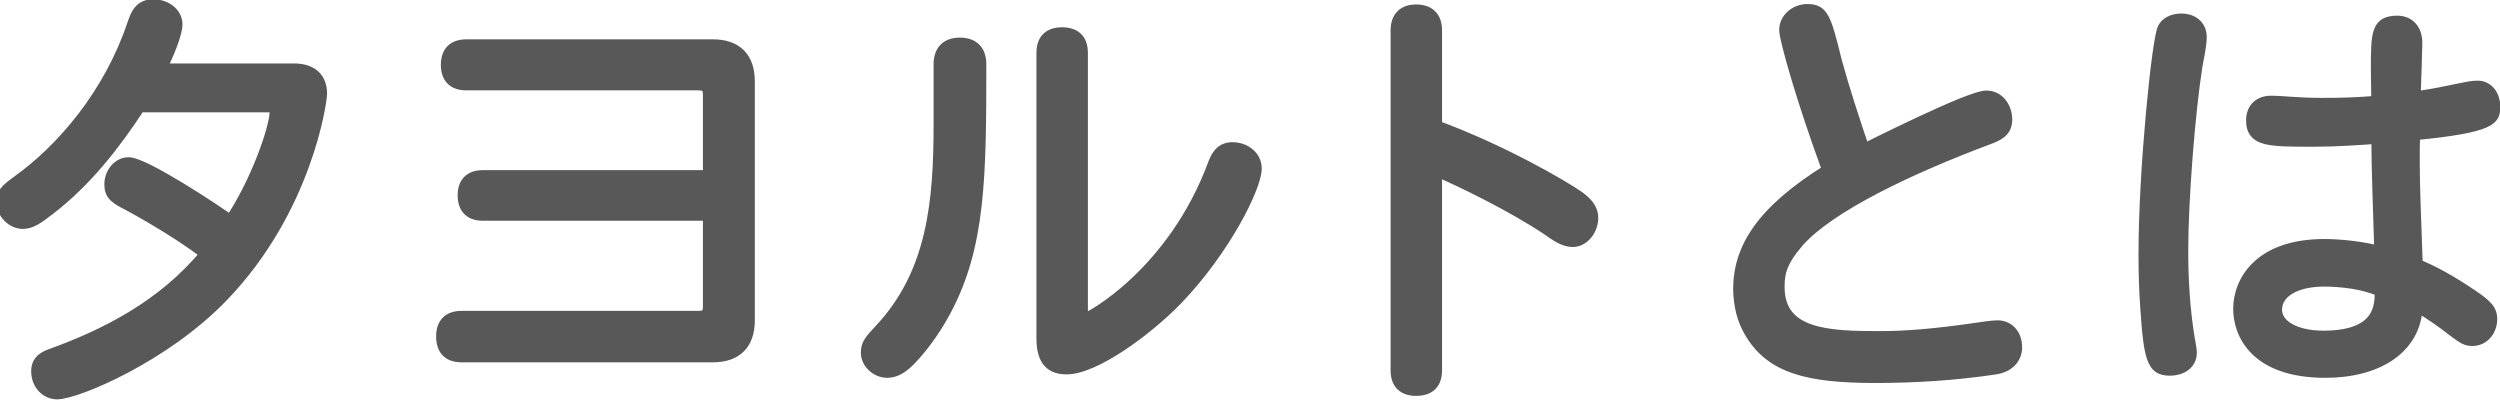 <svg width="244" height="39" viewBox="0 0 244 39" fill="none" xmlns="http://www.w3.org/2000/svg">
<path d="M26.24 10.361H13.598C11.162 14.099 8.39 17.627 4.862 20.357C3.56 21.365 2.972 21.743 2.216 21.743C1.25 21.743 0.242 20.819 0.242 19.685C0.242 18.929 0.578 18.551 1.754 17.711C6.038 14.645 10.7 9.269 13.01 2.381C13.43 1.079 13.892 0.533 14.984 0.533C16.244 0.533 17.21 1.373 17.21 2.381C17.21 3.263 16.37 5.321 15.614 6.791H28.676C30.524 6.791 31.322 7.757 31.322 9.143C31.322 9.857 29.894 20.357 21.746 28.841C16.034 34.805 7.424 38.375 5.576 38.375C4.526 38.375 3.644 37.493 3.644 36.233C3.644 35.351 4.148 34.931 4.988 34.637C10.238 32.747 15.95 29.891 20.15 24.767C17.21 22.457 12.38 19.853 12.17 19.769C11.162 19.223 10.784 18.887 10.784 17.963C10.784 16.913 11.582 15.947 12.548 15.947C14.102 15.947 21.2 20.651 22.502 21.617C25.106 17.753 26.912 12.419 26.912 10.949C26.912 10.487 26.744 10.361 26.24 10.361ZM47.114 17.207H69.206V9.269C69.206 8.513 68.954 8.219 68.156 8.219H45.518C44.174 8.219 43.628 7.463 43.628 6.329C43.628 5.195 44.174 4.439 45.518 4.439H69.584C71.852 4.439 73.07 5.657 73.07 7.925V31.277C73.07 33.545 71.852 34.763 69.584 34.763H45.056C43.712 34.763 43.166 34.007 43.166 32.831C43.166 31.697 43.712 30.941 45.056 30.941H68.156C68.954 30.941 69.206 30.647 69.206 29.891V20.945H47.114C45.812 20.945 45.266 20.189 45.266 19.055C45.266 17.963 45.812 17.207 47.114 17.207ZM91.718 12.083V6.287C91.718 4.859 92.516 4.271 93.692 4.271C94.868 4.271 95.666 4.859 95.666 6.287C95.666 17.333 95.582 24.053 92.222 30.311C91.172 32.327 89.534 34.469 88.4 35.477C87.77 36.023 87.182 36.275 86.594 36.275C85.544 36.275 84.62 35.393 84.62 34.427C84.62 33.587 84.956 33.251 85.964 32.159C91.13 26.615 91.718 19.601 91.718 12.083ZM101.756 33.041V5.153C101.756 3.809 102.512 3.263 103.646 3.263C104.822 3.263 105.578 3.809 105.578 5.153V30.689C105.578 31.067 105.662 31.151 105.914 31.151C106.292 31.151 114.566 26.699 118.514 15.947C118.892 14.939 119.438 14.477 120.278 14.477C121.58 14.477 122.546 15.359 122.546 16.451C122.546 18.215 119.48 24.389 114.818 29.219C111.878 32.243 106.796 35.939 104.108 35.939C102.764 35.939 101.756 35.351 101.756 33.041ZM140.144 2.969V12.335C146.57 14.687 152.618 18.215 154.046 19.223C155.096 19.979 155.39 20.609 155.39 21.281C155.39 22.331 154.592 23.507 153.5 23.507C152.576 23.507 151.736 22.835 151.064 22.373C147.536 20.021 142.664 17.669 140.144 16.577V36.149C140.144 37.493 139.388 38.039 138.212 38.039C137.078 38.039 136.322 37.493 136.322 36.149V2.969C136.322 1.625 137.078 1.037 138.212 1.037C139.388 1.037 140.144 1.625 140.144 2.969ZM181.892 14.645C182.354 14.435 192.224 9.437 193.862 9.437C194.996 9.437 195.794 10.445 195.794 11.663C195.794 12.629 195.248 13.049 194.282 13.427C186.386 16.367 178.448 20.147 175.466 23.591C173.828 25.481 173.576 26.573 173.576 28.001C173.576 32.789 178.532 32.915 183.53 32.915C186.092 32.915 188.948 32.663 192.476 32.159C193.442 32.033 194.324 31.865 194.996 31.865C195.836 31.865 196.76 32.495 196.76 33.923C196.76 34.721 196.256 35.687 194.786 35.939C190.88 36.527 186.974 36.779 183.026 36.779C176.432 36.779 172.82 35.855 170.804 32.327C170.132 31.193 169.796 29.849 169.754 28.253C169.754 24.305 171.896 20.693 178.448 16.619C175.97 9.899 174.248 3.809 174.248 2.927C174.248 1.877 175.214 0.995 176.39 0.995C177.86 0.995 178.112 1.667 179.162 5.951C179.96 8.849 180.842 11.537 181.892 14.645ZM212.888 1.919C214.022 1.919 214.778 2.591 214.778 3.599C214.778 4.439 214.526 5.447 214.358 6.455C213.644 10.949 212.972 19.601 212.972 24.431C212.972 27.287 213.14 30.185 213.602 32.999C213.686 33.503 213.812 34.091 213.812 34.427C213.812 35.435 212.972 36.065 211.754 36.065C210.158 36.065 209.822 35.099 209.486 29.975C209.36 28.169 209.318 26.489 209.318 24.809C209.318 16.493 210.62 3.893 211.166 2.801C211.46 2.213 212.132 1.919 212.888 1.919ZM232.376 28.379C230.78 27.623 228.47 27.371 226.832 27.371C223.934 27.371 222.128 28.547 222.128 30.227C222.128 31.823 224.06 32.873 226.748 32.873C232.376 32.873 232.376 29.849 232.376 28.379ZM235.652 9.521C237.122 9.353 239.096 8.933 239.894 8.765C240.734 8.597 241.238 8.471 241.826 8.471C242.666 8.471 243.422 9.185 243.422 10.403C243.422 11.537 243.422 12.335 235.61 13.091C235.568 13.763 235.568 15.233 235.568 15.863C235.568 18.173 235.694 21.113 235.862 25.859C237.542 26.531 239.306 27.539 241.112 28.757C242.75 29.849 243.128 30.311 243.128 31.151C243.128 32.285 242.33 33.167 241.322 33.167C240.692 33.167 240.44 32.999 239.222 32.075C238.55 31.529 236.87 30.353 235.862 29.807C235.736 34.049 231.914 36.275 226.958 36.275C220.154 36.275 218.558 32.537 218.558 30.143C218.558 27.581 220.448 23.927 226.874 23.927C228.428 23.927 230.78 24.179 232.334 24.641C232.25 21.785 232.04 16.115 232.04 13.427C230.444 13.553 228.092 13.721 225.824 13.721C221.414 13.721 219.818 13.721 219.818 11.747C219.818 10.655 220.49 9.941 221.666 9.941C222.8 9.941 224.144 10.151 226.58 10.151C228.722 10.151 230.066 10.109 232.04 9.941C232.04 9.479 231.998 7.295 231.998 6.833C231.998 3.305 231.998 2.129 233.972 2.129C235.106 2.129 235.82 2.927 235.82 4.187C235.82 4.523 235.694 8.681 235.652 9.521Z" fill="#585858"/>
<path d="M13.598 10.361V9.761H13.273L13.095 10.033L13.598 10.361ZM4.862 20.357L4.495 19.882L4.495 19.883L4.862 20.357ZM1.754 17.711L2.103 18.199L2.103 18.199L1.754 17.711ZM13.01 2.381L13.579 2.572L13.581 2.565L13.01 2.381ZM15.614 6.791L15.08 6.516L14.631 7.391H15.614V6.791ZM21.746 28.841L21.313 28.425L21.313 28.426L21.746 28.841ZM4.988 34.637L5.186 35.203L5.191 35.201L4.988 34.637ZM20.15 24.767L20.614 25.147L21.002 24.674L20.521 24.295L20.15 24.767ZM12.17 19.769L11.884 20.297L11.915 20.313L11.947 20.326L12.17 19.769ZM22.502 21.617L22.145 22.099L22.649 22.473L23 21.952L22.502 21.617ZM26.24 9.761H13.598V10.961H26.24V9.761ZM13.095 10.033C10.676 13.745 7.947 17.211 4.495 19.882L5.229 20.831C8.833 18.043 11.648 14.452 14.101 10.688L13.095 10.033ZM4.495 19.883C3.157 20.918 2.732 21.143 2.216 21.143V22.343C3.212 22.343 3.963 21.811 5.229 20.831L4.495 19.883ZM2.216 21.143C1.919 21.143 1.572 20.996 1.291 20.715C1.014 20.438 0.842 20.071 0.842 19.685H-0.358C-0.358 20.433 -0.026 21.095 0.442 21.563C0.907 22.028 1.547 22.343 2.216 22.343V21.143ZM0.842 19.685C0.842 19.423 0.892 19.274 1.029 19.1C1.2 18.882 1.51 18.623 2.103 18.199L1.405 17.223C0.822 17.639 0.376 17.988 0.085 18.359C-0.24 18.772 -0.358 19.191 -0.358 19.685H0.842ZM2.103 18.199C6.477 15.069 11.224 9.594 13.579 2.572L12.441 2.19C10.176 8.944 5.599 14.221 1.405 17.223L2.103 18.199ZM13.581 2.565C13.785 1.932 13.97 1.589 14.166 1.397C14.329 1.236 14.549 1.133 14.984 1.133V-0.067C14.327 -0.067 13.77 0.103 13.324 0.541C12.911 0.947 12.655 1.528 12.439 2.197L13.581 2.565ZM14.984 1.133C16.013 1.133 16.61 1.797 16.61 2.381H17.81C17.81 0.949 16.475 -0.067 14.984 -0.067V1.133ZM16.61 2.381C16.61 2.699 16.441 3.339 16.134 4.154C15.838 4.939 15.449 5.8 15.08 6.516L16.148 7.065C16.535 6.312 16.944 5.409 17.257 4.577C17.559 3.775 17.81 2.945 17.81 2.381H16.61ZM15.614 7.391H28.676V6.191H15.614V7.391ZM28.676 7.391C29.5 7.391 29.991 7.605 30.276 7.879C30.557 8.151 30.722 8.563 30.722 9.143H31.922C31.922 8.336 31.688 7.573 31.108 7.015C30.532 6.459 29.7 6.191 28.676 6.191V7.391ZM30.722 9.143C30.722 9.142 30.722 9.146 30.721 9.156C30.721 9.166 30.72 9.179 30.719 9.195C30.717 9.228 30.713 9.271 30.707 9.326C30.696 9.434 30.678 9.579 30.651 9.759C30.598 10.117 30.513 10.606 30.385 11.203C30.129 12.396 29.703 14.014 29.026 15.873C27.67 19.592 25.314 24.259 21.313 28.425L22.179 29.256C26.326 24.939 28.758 20.114 30.153 16.284C30.852 14.367 31.292 12.696 31.558 11.455C31.82 10.235 31.922 9.39 31.922 9.143H30.722ZM21.313 28.426C18.514 31.348 14.992 33.696 11.931 35.314C10.403 36.122 8.999 36.743 7.871 37.161C7.306 37.37 6.816 37.526 6.417 37.629C6.008 37.734 5.73 37.775 5.576 37.775V38.975C5.884 38.975 6.279 38.904 6.717 38.791C7.165 38.675 7.695 38.505 8.287 38.287C9.471 37.849 10.923 37.205 12.492 36.375C15.627 34.717 19.266 32.298 22.179 29.256L21.313 28.426ZM5.576 37.775C4.897 37.775 4.244 37.203 4.244 36.233H3.044C3.044 37.783 4.155 38.975 5.576 38.975V37.775ZM4.244 36.233C4.244 35.919 4.328 35.745 4.443 35.62C4.577 35.474 4.804 35.337 5.186 35.203L4.79 34.071C4.332 34.231 3.888 34.45 3.559 34.809C3.212 35.188 3.044 35.665 3.044 36.233H4.244ZM5.191 35.201C10.484 33.296 16.314 30.393 20.614 25.147L19.686 24.387C15.586 29.389 9.992 32.198 4.785 34.072L5.191 35.201ZM20.521 24.295C19.019 23.116 17.05 21.871 15.443 20.917C14.636 20.439 13.915 20.03 13.382 19.735C13.116 19.588 12.895 19.469 12.734 19.383C12.592 19.308 12.457 19.238 12.393 19.212L11.947 20.326C11.935 20.321 11.997 20.351 12.171 20.443C12.326 20.525 12.54 20.641 12.802 20.785C13.325 21.075 14.035 21.477 14.83 21.949C16.425 22.896 18.341 24.108 19.779 25.239L20.521 24.295ZM12.456 19.241C11.947 18.966 11.7 18.793 11.562 18.626C11.456 18.497 11.384 18.333 11.384 17.963H10.184C10.184 18.517 10.301 18.982 10.636 19.389C10.939 19.758 11.385 20.026 11.884 20.297L12.456 19.241ZM11.384 17.963C11.384 17.156 11.996 16.547 12.548 16.547V15.347C11.168 15.347 10.184 16.67 10.184 17.963H11.384ZM12.548 16.547C12.626 16.547 12.819 16.585 13.156 16.712C13.474 16.832 13.863 17.009 14.306 17.233C15.189 17.678 16.248 18.287 17.308 18.932C19.43 20.223 21.513 21.63 22.145 22.099L22.86 21.135C22.189 20.637 20.072 19.209 17.931 17.907C16.86 17.255 15.771 16.628 14.846 16.161C14.384 15.928 13.954 15.731 13.581 15.59C13.227 15.456 12.859 15.347 12.548 15.347V16.547ZM23 21.952C24.333 19.973 25.455 17.631 26.243 15.602C26.637 14.587 26.951 13.641 27.168 12.851C27.38 12.078 27.512 11.402 27.512 10.949H26.312C26.312 11.23 26.219 11.773 26.01 12.534C25.807 13.278 25.507 14.184 25.124 15.168C24.358 17.14 23.275 19.397 22.004 21.282L23 21.952ZM27.512 10.949C27.512 10.677 27.47 10.293 27.154 10.024C26.868 9.782 26.497 9.761 26.24 9.761V10.961C26.291 10.961 26.332 10.963 26.364 10.965C26.397 10.968 26.418 10.971 26.429 10.974C26.452 10.979 26.421 10.976 26.376 10.939C26.355 10.92 26.337 10.899 26.323 10.878C26.311 10.857 26.306 10.842 26.304 10.839C26.303 10.835 26.306 10.841 26.308 10.861C26.31 10.88 26.312 10.909 26.312 10.949H27.512ZM69.206 17.207V17.807H69.806V17.207H69.206ZM69.206 20.945H69.806V20.345H69.206V20.945ZM47.114 17.807H69.206V16.607H47.114V17.807ZM69.806 17.207V9.269H68.606V17.207H69.806ZM69.806 9.269C69.806 8.855 69.744 8.387 69.411 8.043C69.074 7.695 68.6 7.619 68.156 7.619V8.819C68.51 8.819 68.561 8.89 68.549 8.878C68.542 8.87 68.606 8.926 68.606 9.269H69.806ZM68.156 7.619H45.518V8.819H68.156V7.619ZM45.518 7.619C44.958 7.619 44.668 7.464 44.51 7.293C44.344 7.112 44.228 6.809 44.228 6.329H43.028C43.028 6.983 43.185 7.625 43.628 8.106C44.079 8.596 44.734 8.819 45.518 8.819V7.619ZM44.228 6.329C44.228 5.849 44.344 5.546 44.51 5.365C44.668 5.194 44.958 5.039 45.518 5.039V3.839C44.734 3.839 44.079 4.062 43.628 4.552C43.185 5.033 43.028 5.675 43.028 6.329H44.228ZM45.518 5.039H69.584V3.839H45.518V5.039ZM69.584 5.039C70.615 5.039 71.312 5.314 71.753 5.756C72.195 6.197 72.47 6.894 72.47 7.925H73.67C73.67 6.688 73.336 5.642 72.602 4.907C71.867 4.173 70.821 3.839 69.584 3.839V5.039ZM72.47 7.925V31.277H73.67V7.925H72.47ZM72.47 31.277C72.47 32.307 72.195 33.005 71.753 33.446C71.312 33.888 70.615 34.163 69.584 34.163V35.363C70.821 35.363 71.867 35.029 72.602 34.295C73.336 33.56 73.67 32.514 73.67 31.277H72.47ZM69.584 34.163H45.056V35.363H69.584V34.163ZM45.056 34.163C44.496 34.163 44.209 34.008 44.052 33.835C43.885 33.651 43.766 33.337 43.766 32.831H42.566C42.566 33.501 42.721 34.153 43.162 34.641C43.614 35.139 44.272 35.363 45.056 35.363V34.163ZM43.766 32.831C43.766 32.351 43.882 32.048 44.048 31.867C44.206 31.696 44.496 31.541 45.056 31.541V30.341C44.272 30.341 43.617 30.564 43.166 31.054C42.723 31.535 42.566 32.177 42.566 32.831H43.766ZM45.056 31.541H68.156V30.341H45.056V31.541ZM68.156 31.541C68.6 31.541 69.074 31.465 69.411 31.117C69.744 30.773 69.806 30.305 69.806 29.891H68.606C68.606 30.233 68.542 30.29 68.549 30.282C68.561 30.27 68.51 30.341 68.156 30.341V31.541ZM69.806 29.891V20.945H68.606V29.891H69.806ZM69.206 20.345H47.114V21.545H69.206V20.345ZM47.114 20.345C46.58 20.345 46.301 20.194 46.147 20.023C45.982 19.841 45.866 19.535 45.866 19.055H44.666C44.666 19.709 44.823 20.348 45.257 20.828C45.701 21.318 46.346 21.545 47.114 21.545V20.345ZM45.866 19.055C45.866 18.601 45.98 18.306 46.144 18.128C46.299 17.959 46.58 17.807 47.114 17.807V16.607C46.346 16.607 45.703 16.833 45.26 17.315C44.825 17.788 44.666 18.417 44.666 19.055H45.866ZM92.222 30.311L91.693 30.027L91.69 30.034L92.222 30.311ZM88.4 35.477L88.793 35.93L88.799 35.925L88.4 35.477ZM85.964 32.159L85.525 31.75L85.523 31.752L85.964 32.159ZM118.514 15.947L117.952 15.736L117.951 15.74L118.514 15.947ZM114.818 29.219L115.248 29.637L115.25 29.636L114.818 29.219ZM92.318 12.083V6.287H91.118V12.083H92.318ZM92.318 6.287C92.318 5.683 92.484 5.36 92.675 5.181C92.873 4.995 93.196 4.871 93.692 4.871V3.671C93.012 3.671 92.348 3.841 91.853 4.306C91.351 4.778 91.118 5.462 91.118 6.287H92.318ZM93.692 4.871C94.188 4.871 94.511 4.995 94.709 5.181C94.9 5.36 95.066 5.683 95.066 6.287H96.266C96.266 5.462 96.033 4.778 95.531 4.306C95.036 3.841 94.372 3.671 93.692 3.671V4.871ZM95.066 6.287C95.066 17.371 94.969 23.927 91.693 30.027L92.751 30.595C96.195 24.179 96.266 17.295 96.266 6.287H95.066ZM91.69 30.034C90.665 32.001 89.069 34.079 88.001 35.028L88.799 35.925C89.999 34.858 91.679 32.653 92.754 30.588L91.69 30.034ZM88.007 35.023C87.447 35.509 86.993 35.675 86.594 35.675V36.875C87.371 36.875 88.093 36.537 88.793 35.93L88.007 35.023ZM86.594 35.675C85.841 35.675 85.22 35.028 85.22 34.427H84.02C84.02 35.758 85.247 36.875 86.594 36.875V35.675ZM85.22 34.427C85.22 34.114 85.275 33.934 85.418 33.713C85.593 33.442 85.881 33.133 86.405 32.566L85.523 31.752C85.039 32.276 84.656 32.681 84.41 33.062C84.133 33.492 84.02 33.9 84.02 34.427H85.22ZM86.403 32.568C91.742 26.839 92.318 19.605 92.318 12.083H91.118C91.118 19.596 90.518 26.391 85.525 31.75L86.403 32.568ZM102.356 33.041V5.153H101.156V33.041H102.356ZM102.356 5.153C102.356 4.593 102.511 4.303 102.682 4.145C102.863 3.979 103.166 3.863 103.646 3.863V2.663C102.992 2.663 102.35 2.82 101.869 3.262C101.379 3.714 101.156 4.369 101.156 5.153H102.356ZM103.646 3.863C104.152 3.863 104.466 3.981 104.65 4.148C104.823 4.306 104.978 4.593 104.978 5.153H106.178C106.178 4.369 105.954 3.711 105.456 3.259C104.968 2.817 104.316 2.663 103.646 2.663V3.863ZM104.978 5.153V30.689H106.178V5.153H104.978ZM104.978 30.689C104.978 30.872 104.987 31.181 105.176 31.427C105.411 31.733 105.755 31.751 105.914 31.751V30.551C105.877 30.551 105.895 30.547 105.937 30.56C105.962 30.568 105.995 30.582 106.031 30.606C106.069 30.631 106.101 30.662 106.127 30.696C106.177 30.761 106.186 30.814 106.184 30.806C106.183 30.799 106.178 30.766 106.178 30.689H104.978ZM105.914 31.751C106.03 31.751 106.13 31.718 106.158 31.708C106.208 31.692 106.26 31.672 106.31 31.65C106.413 31.606 106.538 31.545 106.682 31.469C106.972 31.316 107.358 31.09 107.817 30.789C108.734 30.185 109.955 29.271 111.287 28.018C113.95 25.51 117.065 21.634 119.077 16.154L117.951 15.74C116.015 21.012 113.019 24.738 110.464 27.144C109.186 28.347 108.021 29.218 107.157 29.786C106.725 30.07 106.372 30.276 106.122 30.408C105.996 30.475 105.901 30.52 105.838 30.547C105.806 30.56 105.79 30.566 105.786 30.567C105.761 30.576 105.822 30.551 105.914 30.551V31.751ZM119.076 16.158C119.245 15.707 119.428 15.445 119.608 15.294C119.774 15.155 119.978 15.077 120.278 15.077V13.877C119.738 13.877 119.249 14.03 118.838 14.374C118.44 14.706 118.161 15.178 117.952 15.736L119.076 16.158ZM120.278 15.077C121.321 15.077 121.946 15.758 121.946 16.451H123.146C123.146 14.96 121.839 13.877 120.278 13.877V15.077ZM121.946 16.451C121.946 16.768 121.795 17.392 121.437 18.288C121.089 19.16 120.573 20.223 119.909 21.388C118.58 23.72 116.677 26.429 114.386 28.802L115.25 29.636C117.621 27.179 119.582 24.386 120.952 21.982C121.637 20.78 122.179 19.667 122.551 18.733C122.914 17.825 123.146 17.016 123.146 16.451H121.946ZM114.388 28.801C112.948 30.282 110.976 31.934 109.038 33.212C108.07 33.851 107.121 34.388 106.262 34.764C105.391 35.145 104.659 35.339 104.108 35.339V36.539C104.901 36.539 105.812 36.271 106.742 35.864C107.683 35.452 108.693 34.877 109.699 34.214C111.709 32.888 113.748 31.18 115.248 29.637L114.388 28.801ZM104.108 35.339C103.512 35.339 103.118 35.208 102.86 34.94C102.595 34.665 102.356 34.125 102.356 33.041H101.156C101.156 34.267 101.421 35.176 101.996 35.773C102.578 36.376 103.36 36.539 104.108 36.539V35.339ZM140.144 12.335H139.544V12.754L139.938 12.898L140.144 12.335ZM154.046 19.223L154.397 18.736L154.392 18.733L154.046 19.223ZM151.064 22.373L151.404 21.878L151.397 21.874L151.064 22.373ZM140.144 16.577L140.383 16.026L139.544 15.663V16.577H140.144ZM139.544 2.969V12.335H140.744V2.969H139.544ZM139.938 12.898C146.315 15.233 152.316 18.736 153.7 19.713L154.392 18.733C152.92 17.694 146.825 14.141 140.35 11.771L139.938 12.898ZM153.695 19.71C154.182 20.06 154.45 20.351 154.599 20.596C154.741 20.828 154.79 21.043 154.79 21.281H155.99C155.99 20.846 155.892 20.411 155.624 19.971C155.364 19.544 154.96 19.142 154.397 18.736L153.695 19.71ZM154.79 21.281C154.79 21.664 154.64 22.091 154.384 22.416C154.129 22.738 153.816 22.907 153.5 22.907V24.107C154.276 24.107 154.908 23.688 155.325 23.16C155.741 22.634 155.99 21.948 155.99 21.281H154.79ZM153.5 22.907C153.182 22.907 152.845 22.79 152.477 22.588C152.102 22.381 151.767 22.128 151.404 21.878L150.724 22.867C151.033 23.079 151.454 23.394 151.898 23.639C152.349 23.887 152.894 24.107 153.5 24.107V22.907ZM151.397 21.874C147.826 19.493 142.917 17.125 140.383 16.026L139.905 17.127C142.411 18.213 147.246 20.549 150.731 22.872L151.397 21.874ZM139.544 16.577V36.149H140.744V16.577H139.544ZM139.544 36.149C139.544 36.709 139.39 36.996 139.216 37.153C139.032 37.32 138.718 37.439 138.212 37.439V38.639C138.882 38.639 139.534 38.484 140.022 38.042C140.521 37.591 140.744 36.933 140.744 36.149H139.544ZM138.212 37.439C137.732 37.439 137.429 37.323 137.248 37.157C137.077 36.999 136.922 36.709 136.922 36.149H135.722C135.722 36.933 135.945 37.588 136.435 38.039C136.916 38.482 137.558 38.639 138.212 38.639V37.439ZM136.922 36.149V2.969H135.722V36.149H136.922ZM136.922 2.969C136.922 2.408 137.077 2.103 137.256 1.933C137.439 1.758 137.742 1.637 138.212 1.637V0.437C137.548 0.437 136.906 0.61 136.428 1.064C135.945 1.524 135.722 2.185 135.722 2.969H136.922ZM138.212 1.637C138.708 1.637 139.021 1.761 139.209 1.937C139.389 2.106 139.544 2.408 139.544 2.969H140.744C140.744 2.185 140.521 1.522 140.029 1.061C139.545 0.607 138.892 0.437 138.212 0.437V1.637ZM181.892 14.645L181.324 14.837L181.536 15.466L182.14 15.191L181.892 14.645ZM194.282 13.427L194.491 13.989L194.501 13.986L194.282 13.427ZM175.466 23.591L175.919 23.984L175.92 23.984L175.466 23.591ZM192.476 32.159L192.398 31.564L192.391 31.565L192.476 32.159ZM194.786 35.939L194.875 36.532L194.887 36.53L194.786 35.939ZM170.804 32.327L171.325 32.029L171.32 32.021L170.804 32.327ZM169.754 28.253H169.154V28.261L169.154 28.269L169.754 28.253ZM178.448 16.619L178.765 17.128L179.18 16.87L179.011 16.411L178.448 16.619ZM179.162 5.951L178.579 6.094L178.581 6.102L178.584 6.11L179.162 5.951ZM182.14 15.191C182.266 15.134 182.99 14.772 183.991 14.281C185.005 13.784 186.33 13.141 187.69 12.506C189.052 11.869 190.443 11.243 191.591 10.777C192.166 10.544 192.672 10.354 193.08 10.223C193.51 10.085 193.762 10.037 193.862 10.037V8.837C193.553 8.837 193.137 8.945 192.713 9.081C192.265 9.224 191.728 9.427 191.14 9.665C189.963 10.143 188.55 10.779 187.182 11.419C185.812 12.059 184.48 12.705 183.463 13.204C182.432 13.709 181.749 14.051 181.644 14.099L182.14 15.191ZM193.862 10.037C194.573 10.037 195.194 10.677 195.194 11.663H196.394C196.394 10.213 195.419 8.837 193.862 8.837V10.037ZM195.194 11.663C195.194 12.017 195.1 12.209 194.964 12.354C194.801 12.526 194.527 12.687 194.063 12.868L194.501 13.986C195.003 13.789 195.485 13.55 195.837 13.177C196.214 12.776 196.394 12.275 196.394 11.663H195.194ZM194.073 12.865C190.11 14.34 186.127 16.03 182.754 17.788C179.399 19.536 176.582 21.385 175.012 23.198L175.92 23.984C177.332 22.353 179.975 20.59 183.309 18.852C186.624 17.124 190.558 15.454 194.491 13.989L194.073 12.865ZM175.013 23.198C174.168 24.172 173.649 24.977 173.348 25.752C173.043 26.535 172.976 27.247 172.976 28.001H174.176C174.176 27.327 174.235 26.779 174.466 26.187C174.7 25.586 175.126 24.9 175.919 23.984L175.013 23.198ZM172.976 28.001C172.976 29.306 173.316 30.351 173.958 31.161C174.595 31.965 175.484 32.483 176.487 32.822C178.462 33.489 181.057 33.515 183.53 33.515V32.315C181.005 32.315 178.623 32.277 176.871 31.685C176.01 31.394 175.348 30.983 174.899 30.416C174.455 29.856 174.176 29.089 174.176 28.001H172.976ZM183.53 33.515C186.131 33.515 189.017 33.259 192.561 32.753L192.391 31.565C188.879 32.067 186.053 32.315 183.53 32.315V33.515ZM192.554 32.754C193.58 32.62 194.376 32.465 194.996 32.465V31.265C194.272 31.265 193.304 31.446 192.398 31.564L192.554 32.754ZM194.996 32.465C195.27 32.465 195.554 32.568 195.769 32.783C195.977 32.991 196.16 33.345 196.16 33.923H197.36C197.36 33.073 197.081 32.398 196.617 31.934C196.16 31.477 195.562 31.265 194.996 31.265V32.465ZM196.16 33.923C196.16 34.199 196.073 34.499 195.863 34.752C195.657 34.999 195.3 35.242 194.685 35.347L194.887 36.53C195.742 36.384 196.372 36.017 196.786 35.519C197.195 35.026 197.36 34.445 197.36 33.923H196.16ZM194.697 35.346C190.824 35.928 186.948 36.179 183.026 36.179V37.379C187 37.379 190.936 37.125 194.875 36.532L194.697 35.346ZM183.026 36.179C179.743 36.179 177.273 35.947 175.391 35.308C173.54 34.679 172.255 33.657 171.325 32.029L170.283 32.625C171.369 34.525 172.898 35.728 175.005 36.444C177.082 37.149 179.715 37.379 183.026 37.379V36.179ZM171.32 32.021C170.712 30.995 170.394 29.757 170.354 28.237L169.154 28.269C169.198 29.941 169.552 31.391 170.288 32.633L171.32 32.021ZM170.354 28.253C170.354 24.603 172.295 21.152 178.765 17.128L178.131 16.109C171.497 20.234 169.154 24.006 169.154 28.253H170.354ZM179.011 16.411C177.776 13.063 176.73 9.873 175.994 7.412C175.625 6.181 175.335 5.136 175.138 4.348C175.039 3.953 174.965 3.627 174.916 3.377C174.863 3.111 174.848 2.972 174.848 2.927H173.648C173.648 3.102 173.687 3.346 173.738 3.609C173.793 3.886 173.872 4.234 173.974 4.639C174.177 5.451 174.472 6.514 174.844 7.756C175.588 10.24 176.642 13.454 177.885 16.826L179.011 16.411ZM174.848 2.927C174.848 2.263 175.488 1.595 176.39 1.595V0.395C174.94 0.395 173.648 1.491 173.648 2.927H174.848ZM176.39 1.595C176.721 1.595 176.897 1.635 177.016 1.698C177.124 1.755 177.252 1.866 177.405 2.15C177.563 2.445 177.725 2.881 177.917 3.537C178.107 4.188 178.316 5.021 178.579 6.094L179.745 5.808C179.483 4.738 179.267 3.881 179.069 3.201C178.872 2.526 178.682 1.991 178.462 1.582C178.237 1.164 177.961 0.839 177.575 0.636C177.201 0.439 176.794 0.395 176.39 0.395V1.595ZM178.584 6.11C179.386 9.026 180.273 11.727 181.324 14.837L182.46 14.453C181.411 11.347 180.534 8.672 179.74 5.792L178.584 6.11ZM214.358 6.455L213.766 6.356L213.765 6.361L214.358 6.455ZM213.602 32.999L213.01 33.096L213.01 33.097L213.602 32.999ZM209.486 29.975L210.085 29.936L210.085 29.933L209.486 29.975ZM211.166 2.801L210.629 2.533L210.629 2.533L211.166 2.801ZM232.376 28.379H232.976V27.999L232.633 27.837L232.376 28.379ZM235.652 9.521L235.053 9.491L235.017 10.197L235.72 10.117L235.652 9.521ZM239.894 8.765L239.776 8.177L239.77 8.178L239.894 8.765ZM235.61 13.091L235.552 12.494L235.043 12.543L235.011 13.053L235.61 13.091ZM235.862 25.859L235.262 25.88L235.276 26.271L235.639 26.416L235.862 25.859ZM241.112 28.757L240.777 29.254L240.779 29.256L241.112 28.757ZM239.222 32.075L238.844 32.541L238.851 32.547L238.859 32.553L239.222 32.075ZM235.862 29.807L236.148 29.279L235.291 28.815L235.262 29.789L235.862 29.807ZM232.334 24.641L232.163 25.216L232.958 25.452L232.934 24.623L232.334 24.641ZM232.04 13.427H232.64V12.778L231.993 12.829L232.04 13.427ZM232.04 9.941L232.091 10.539L232.64 10.492V9.941H232.04ZM212.888 2.519C213.338 2.519 213.659 2.651 213.86 2.829C214.053 3.002 214.178 3.254 214.178 3.599H215.378C215.378 2.936 215.125 2.348 214.657 1.932C214.196 1.522 213.572 1.319 212.888 1.319V2.519ZM214.178 3.599C214.178 3.965 214.123 4.386 214.04 4.861C213.965 5.292 213.846 5.875 213.766 6.356L214.95 6.554C215.038 6.027 215.129 5.602 215.222 5.067C215.307 4.576 215.378 4.072 215.378 3.599H214.178ZM213.765 6.361C213.046 10.887 212.372 19.571 212.372 24.431H213.572C213.572 19.631 214.242 11.011 214.951 6.549L213.765 6.361ZM212.372 24.431C212.372 27.309 212.541 30.241 213.01 33.096L214.194 32.902C213.739 30.128 213.572 27.265 213.572 24.431H212.372ZM213.01 33.097C213.032 33.228 213.056 33.363 213.08 33.494C213.103 33.626 213.126 33.753 213.147 33.874C213.189 34.129 213.212 34.315 213.212 34.427H214.412C214.412 34.203 214.372 33.927 214.33 33.677C214.309 33.547 214.284 33.412 214.261 33.281C214.237 33.149 214.214 33.022 214.194 32.9L213.01 33.097ZM213.212 34.427C213.212 34.747 213.087 34.982 212.87 35.151C212.639 35.332 212.266 35.465 211.754 35.465V36.665C212.46 36.665 213.116 36.483 213.61 36.096C214.117 35.699 214.412 35.115 214.412 34.427H213.212ZM211.754 35.465C211.407 35.465 211.223 35.411 211.102 35.332C210.986 35.256 210.847 35.104 210.71 34.734C210.421 33.95 210.255 32.525 210.085 29.936L208.887 30.014C209.053 32.548 209.223 34.168 209.585 35.149C209.773 35.661 210.039 36.071 210.445 36.336C210.847 36.598 211.303 36.665 211.754 36.665V35.465ZM210.085 29.933C209.96 28.144 209.918 26.479 209.918 24.809H208.718C208.718 26.499 208.76 28.194 208.887 30.017L210.085 29.933ZM209.918 24.809C209.918 20.676 210.242 15.467 210.635 11.15C210.831 8.993 211.044 7.065 211.241 5.612C211.34 4.884 211.434 4.281 211.519 3.83C211.562 3.604 211.601 3.423 211.636 3.286C211.654 3.217 211.67 3.164 211.683 3.124C211.696 3.082 211.704 3.067 211.703 3.069L210.629 2.533C210.565 2.662 210.515 2.828 210.474 2.988C210.43 3.159 210.385 3.368 210.34 3.608C210.25 4.087 210.152 4.713 210.052 5.45C209.852 6.926 209.637 8.873 209.44 11.041C209.045 15.377 208.718 20.626 208.718 24.809H209.918ZM211.703 3.069C211.857 2.76 212.261 2.519 212.888 2.519V1.319C212.003 1.319 211.062 1.666 210.629 2.533L211.703 3.069ZM232.633 27.837C230.917 27.024 228.501 26.771 226.832 26.771V27.971C228.439 27.971 230.643 28.222 232.119 28.921L232.633 27.837ZM226.832 26.771C225.312 26.771 224.015 27.078 223.077 27.659C222.125 28.249 221.528 29.139 221.528 30.227H222.728C222.728 29.635 223.034 29.097 223.709 28.679C224.399 28.252 225.454 27.971 226.832 27.971V26.771ZM221.528 30.227C221.528 31.307 222.193 32.139 223.135 32.671C224.071 33.199 225.336 33.473 226.748 33.473V32.273C225.472 32.273 224.427 32.022 223.725 31.626C223.029 31.233 222.728 30.742 222.728 30.227H221.528ZM226.748 33.473C229.658 33.473 231.29 32.689 232.153 31.537C232.991 30.417 232.976 29.096 232.976 28.379H231.776C231.776 29.131 231.761 30.057 231.192 30.818C230.648 31.545 229.465 32.273 226.748 32.273V33.473ZM235.72 10.117C237.224 9.945 239.228 9.518 240.018 9.352L239.77 8.178C238.964 8.347 237.02 8.761 235.584 8.925L235.72 10.117ZM240.012 9.353C240.89 9.178 241.314 9.071 241.826 9.071V7.871C241.162 7.871 240.578 8.016 239.776 8.177L240.012 9.353ZM241.826 9.071C242.27 9.071 242.822 9.448 242.822 10.403H244.022C244.022 8.922 243.062 7.871 241.826 7.871V9.071ZM242.822 10.403C242.822 10.711 242.812 10.829 242.762 10.928C242.725 11.004 242.618 11.155 242.201 11.341C241.328 11.73 239.473 12.114 235.552 12.494L235.668 13.688C239.559 13.312 241.61 12.918 242.69 12.437C243.25 12.187 243.631 11.878 243.837 11.462C244.032 11.069 244.022 10.662 244.022 10.403H242.822ZM235.011 13.053C234.968 13.749 234.968 15.243 234.968 15.863H236.168C236.168 15.223 236.168 13.777 236.209 13.128L235.011 13.053ZM234.968 15.863C234.968 18.187 235.095 21.144 235.262 25.88L236.462 25.838C236.293 21.082 236.168 18.159 236.168 15.863H234.968ZM235.639 26.416C237.265 27.066 238.99 28.05 240.777 29.254L241.447 28.259C239.622 27.028 237.819 25.995 236.085 25.302L235.639 26.416ZM240.779 29.256C241.601 29.804 242.037 30.151 242.274 30.434C242.473 30.671 242.528 30.855 242.528 31.151H243.728C243.728 30.607 243.594 30.14 243.194 29.663C242.833 29.232 242.261 28.802 241.445 28.258L240.779 29.256ZM242.528 31.151C242.528 32.016 241.94 32.567 241.322 32.567V33.767C242.72 33.767 243.728 32.554 243.728 31.151H242.528ZM241.322 32.567C241.089 32.567 240.969 32.542 240.776 32.438C240.533 32.309 240.209 32.07 239.585 31.597L238.859 32.553C239.453 33.004 239.864 33.311 240.209 33.496C240.604 33.708 240.925 33.767 241.322 33.767V32.567ZM239.6 31.609C238.906 31.045 237.195 29.847 236.148 29.279L235.576 30.334C236.545 30.859 238.194 32.013 238.844 32.541L239.6 31.609ZM235.262 29.789C235.205 31.707 234.324 33.151 232.883 34.136C231.421 35.135 229.356 35.675 226.958 35.675V36.875C229.516 36.875 231.84 36.302 233.56 35.127C235.3 33.938 236.393 32.148 236.462 29.825L235.262 29.789ZM226.958 35.675C223.666 35.675 221.735 34.773 220.628 33.68C219.516 32.581 219.158 31.215 219.158 30.143H217.958C217.958 31.465 218.398 33.164 219.785 34.534C221.177 35.908 223.446 36.875 226.958 36.875V35.675ZM219.158 30.143C219.158 29.002 219.58 27.611 220.723 26.505C221.861 25.405 223.777 24.527 226.874 24.527V23.327C223.545 23.327 221.303 24.276 219.889 25.643C218.481 27.004 217.958 28.722 217.958 30.143H219.158ZM226.874 24.527C228.389 24.527 230.68 24.775 232.163 25.216L232.505 24.066C230.88 23.583 228.467 23.327 226.874 23.327V24.527ZM232.934 24.623C232.849 21.755 232.64 16.103 232.64 13.427H231.44C231.44 16.127 231.651 21.815 231.734 24.659L232.934 24.623ZM231.993 12.829C230.399 12.955 228.067 13.121 225.824 13.121V14.321C228.117 14.321 230.489 14.151 232.087 14.025L231.993 12.829ZM225.824 13.121C224.717 13.121 223.804 13.121 223.049 13.091C222.289 13.06 221.729 13 221.318 12.893C220.911 12.788 220.714 12.652 220.608 12.517C220.503 12.384 220.418 12.165 220.418 11.747H219.218C219.218 12.316 219.333 12.838 219.665 13.259C219.995 13.679 220.473 13.914 221.016 14.055C221.556 14.195 222.221 14.258 223.001 14.29C223.785 14.321 224.726 14.321 225.824 14.321V13.121ZM220.418 11.747C220.418 11.325 220.546 11.038 220.725 10.859C220.904 10.68 221.201 10.541 221.666 10.541V9.341C220.955 9.341 220.328 9.559 219.877 10.01C219.426 10.46 219.218 11.077 219.218 11.747H220.418ZM221.666 10.541C222.207 10.541 222.795 10.591 223.595 10.645C224.384 10.697 225.344 10.751 226.58 10.751V9.551C225.38 9.551 224.45 9.499 223.675 9.447C222.91 9.396 222.259 9.341 221.666 9.341V10.541ZM226.58 10.751C228.734 10.751 230.096 10.709 232.091 10.539L231.989 9.343C230.036 9.509 228.71 9.551 226.58 9.551V10.751ZM232.64 9.941C232.64 9.704 232.629 9.035 232.619 8.377C232.608 7.712 232.598 7.058 232.598 6.833H231.398C231.398 7.07 231.409 7.739 231.419 8.396C231.43 9.062 231.44 9.716 231.44 9.941H232.64ZM232.598 6.833C232.598 5.946 232.598 5.228 232.628 4.64C232.658 4.047 232.717 3.636 232.814 3.349C232.904 3.08 233.014 2.957 233.138 2.883C233.282 2.797 233.527 2.729 233.972 2.729V1.529C233.43 1.529 232.935 1.607 232.524 1.852C232.093 2.109 231.832 2.501 231.676 2.967C231.526 3.415 231.461 3.96 231.43 4.579C231.398 5.204 231.398 5.956 231.398 6.833H232.598ZM233.972 2.729C234.391 2.729 234.682 2.871 234.875 3.086C235.074 3.308 235.22 3.667 235.22 4.187H236.42C236.42 3.446 236.209 2.777 235.768 2.285C235.32 1.785 234.687 1.529 233.972 1.529V2.729ZM235.22 4.187C235.22 4.509 235.095 8.656 235.053 9.491L236.251 9.551C236.293 8.706 236.42 4.537 236.42 4.187H235.22Z" fill="#585858"/>
</svg>
